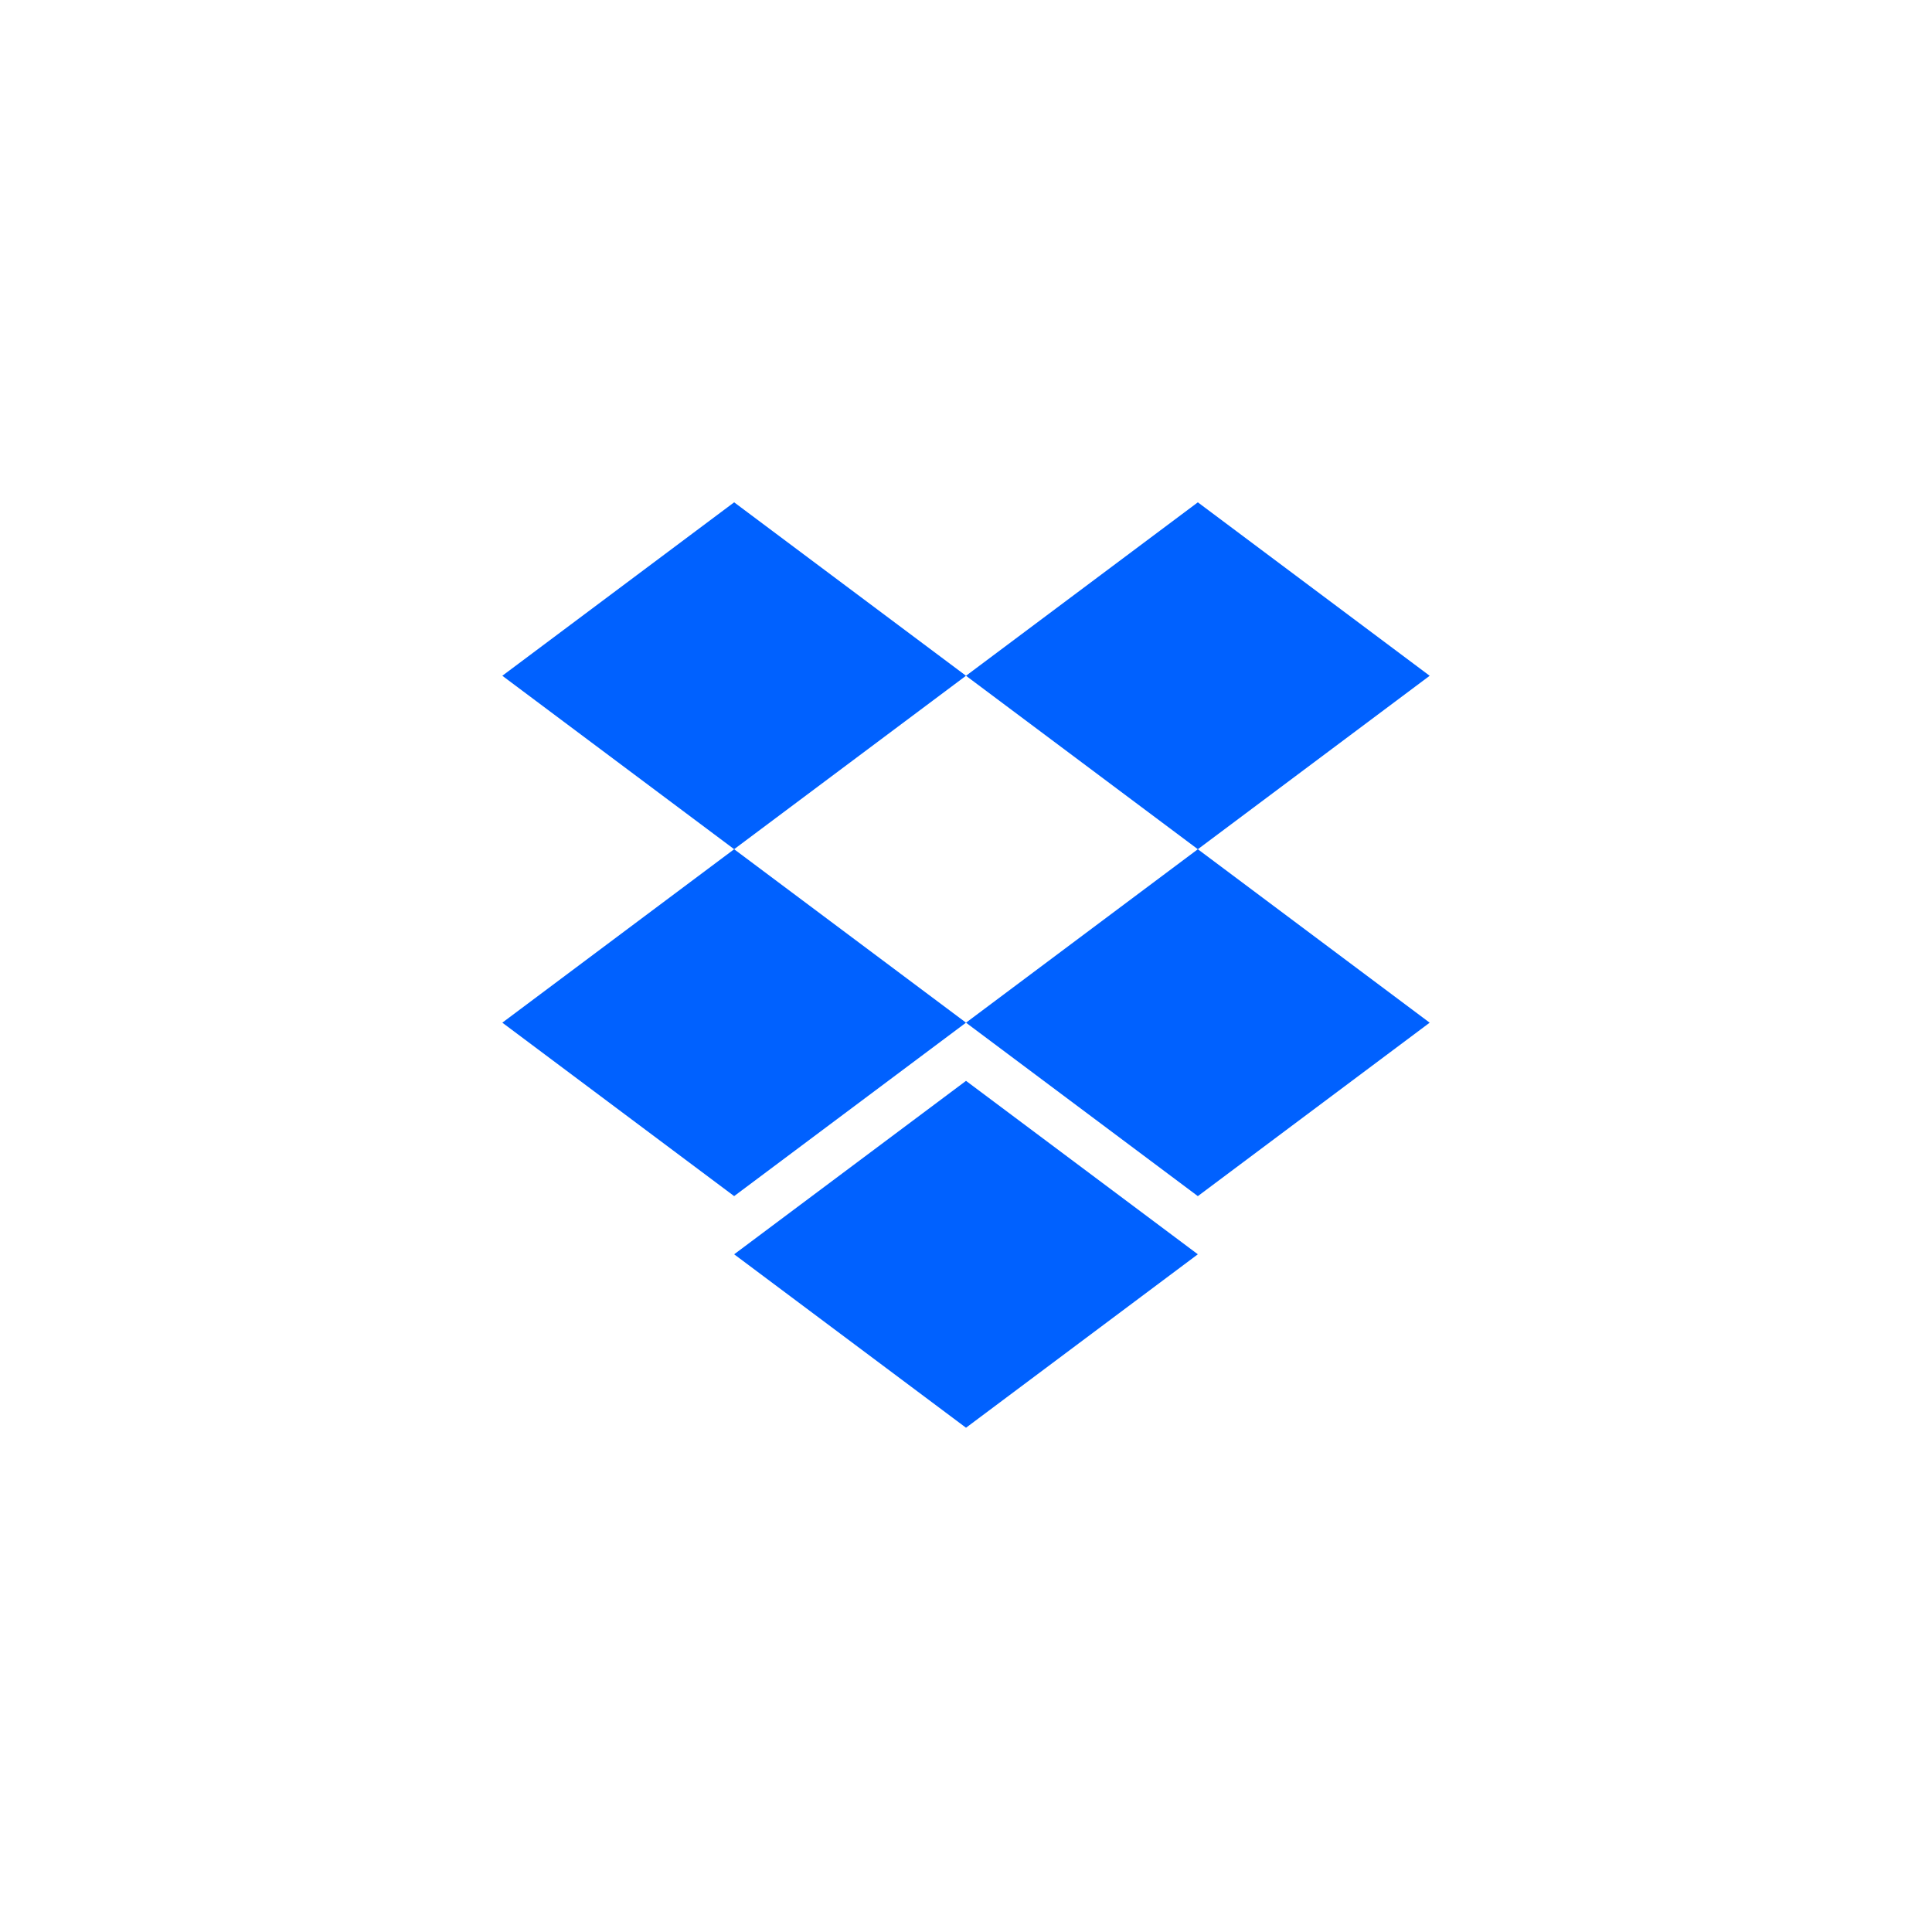 <?xml version="1.0" encoding="UTF-8"?> <svg xmlns="http://www.w3.org/2000/svg" width="250" height="250" viewBox="0 0 250 250" fill="none"> <rect width="250" height="250" fill="white"></rect> <path d="M94.998 65L65 87.443L94.998 109.886L125 87.443L94.998 65ZM155 65L125 87.445L155 109.89L185 87.445L155 65ZM65 132.332L94.998 154.776L125 132.332L94.998 109.89L65 132.332ZM155 109.89L125 132.335L155 154.779L185 132.335L155 109.89ZM95 162.305L125.002 184.748L155 162.305L125.002 139.862L95 162.305Z" fill="#0061FF"></path> </svg> 